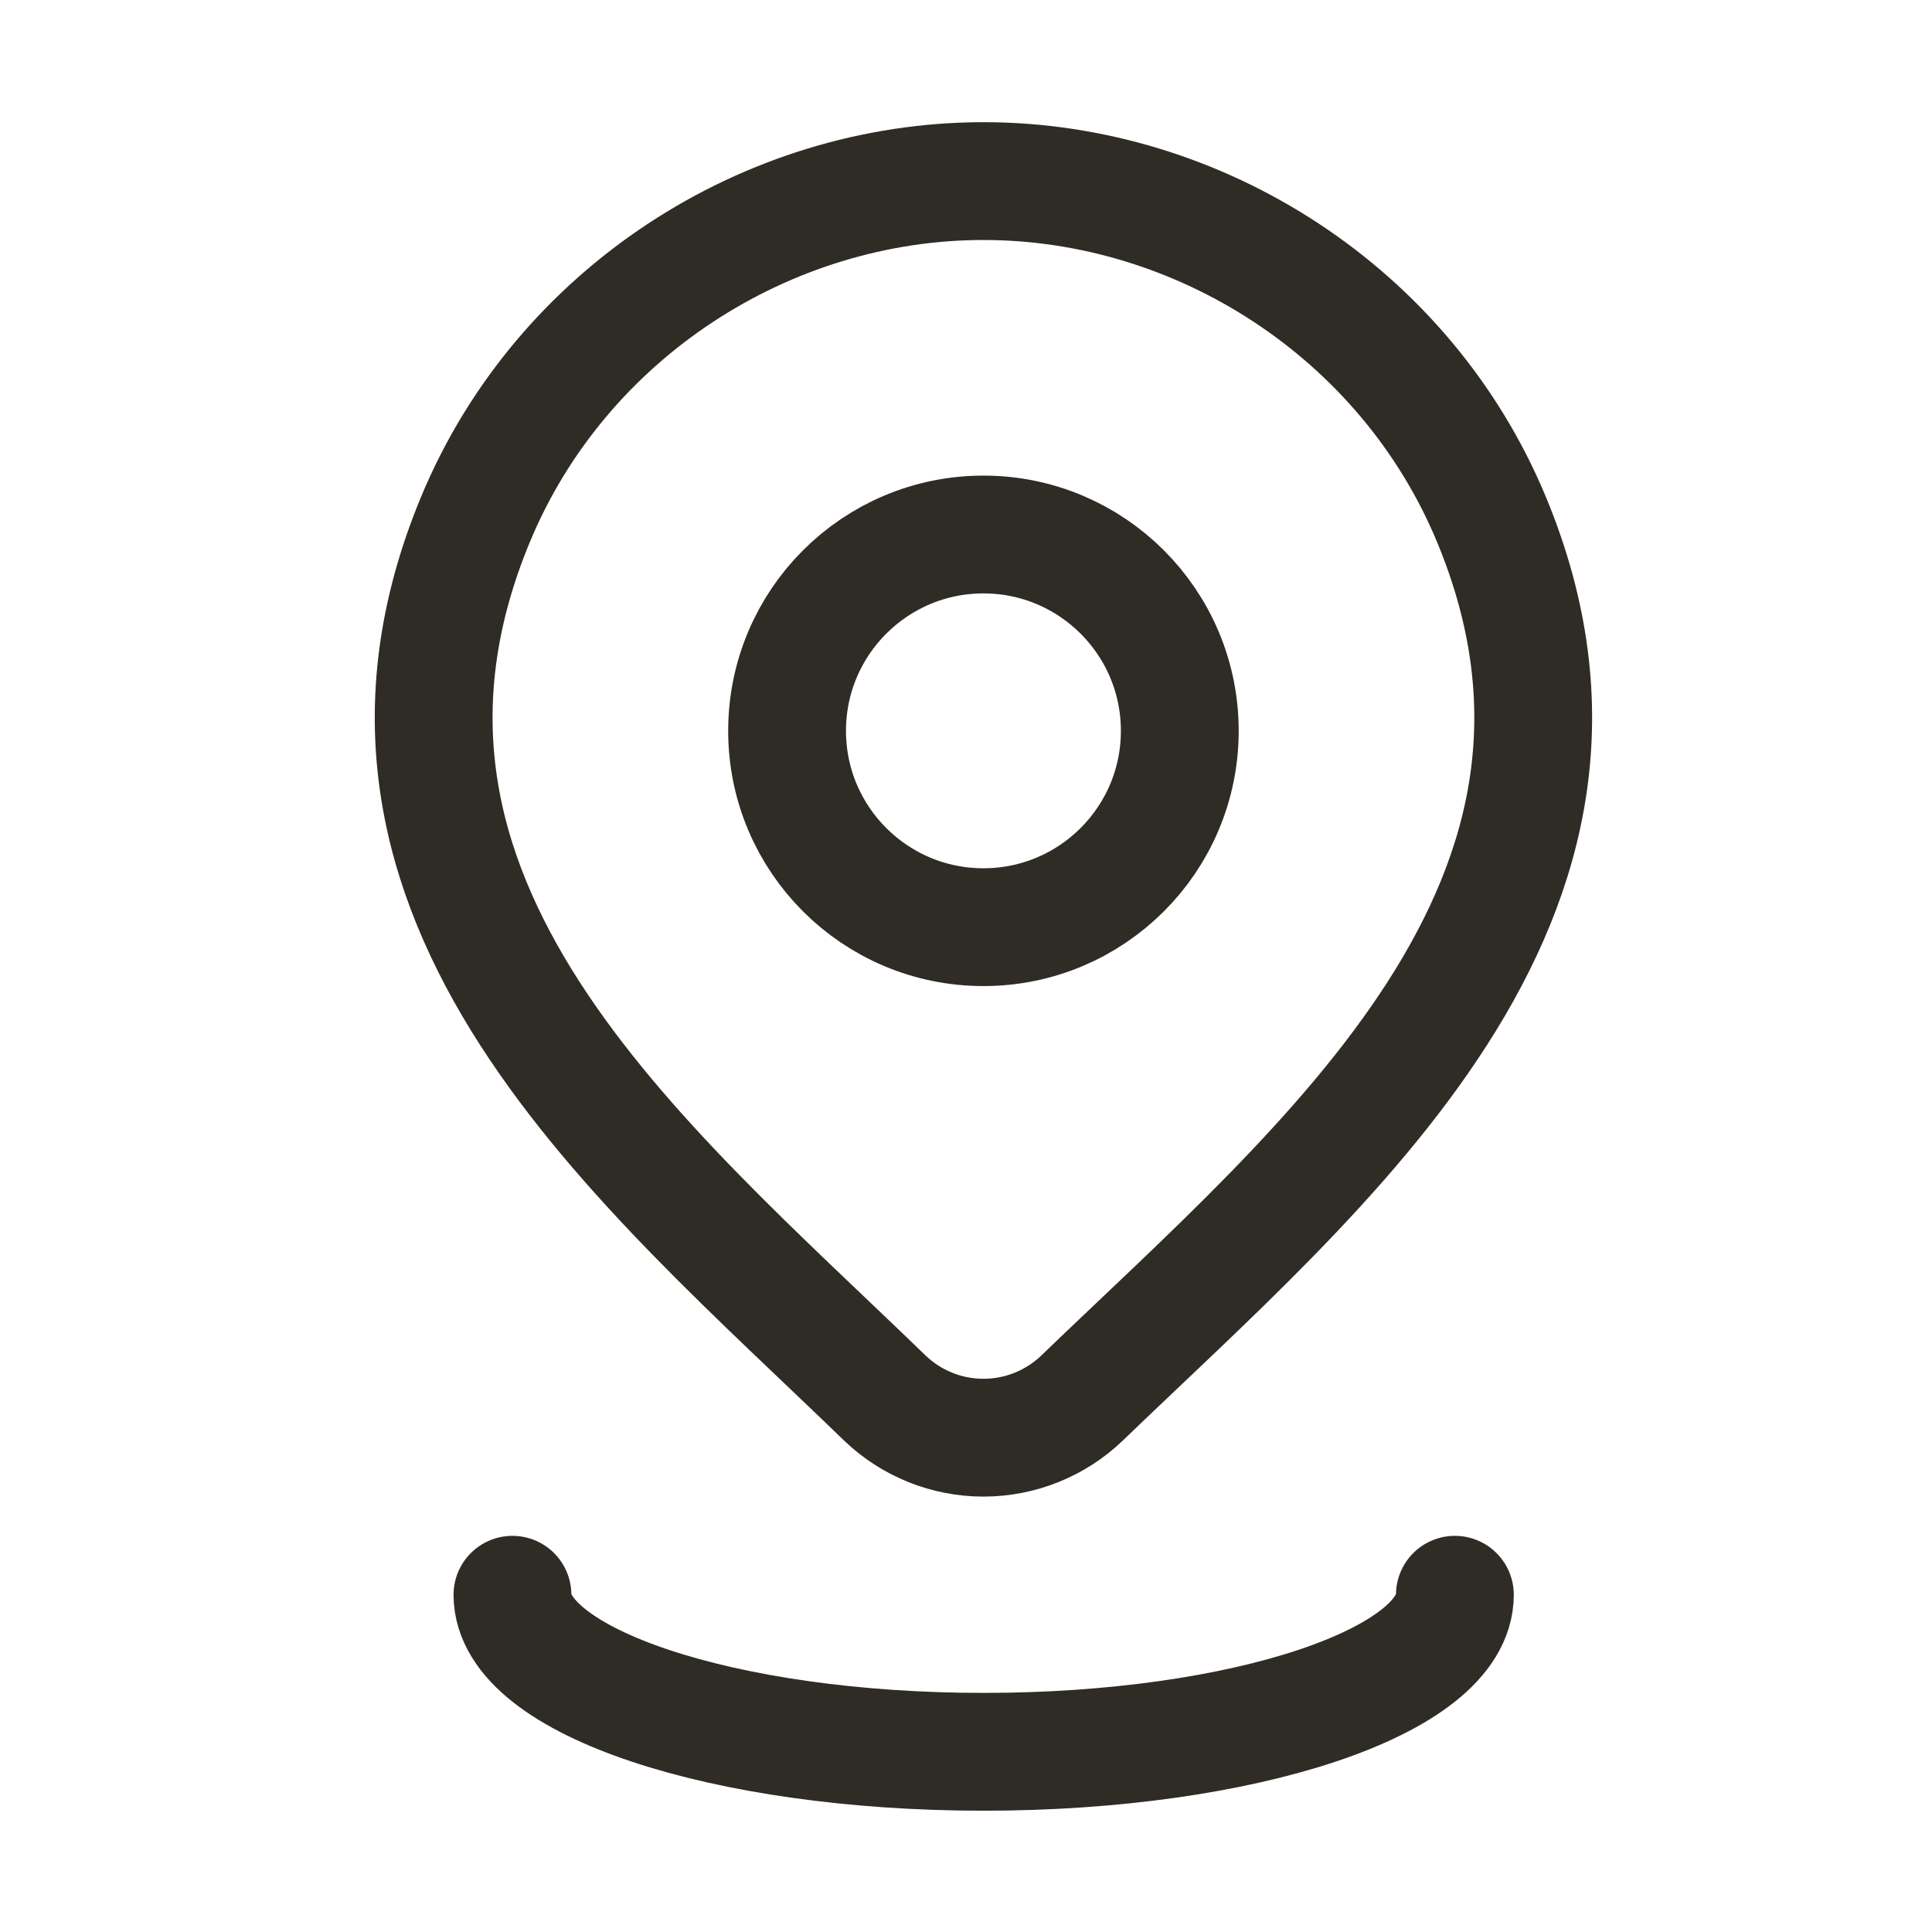 <svg width="41" height="41" viewBox="0 0 41 41" fill="none" xmlns="http://www.w3.org/2000/svg">
<path d="M25.037 15.51C25.037 17.811 23.171 19.676 20.87 19.676C18.569 19.676 16.703 17.811 16.703 15.51C16.703 13.209 18.569 11.343 20.87 11.343C23.171 11.343 25.037 13.209 25.037 15.51Z" stroke="#2F2C25" stroke-width="2.5"/>
<path d="M22.965 29.666C22.403 30.207 21.652 30.51 20.87 30.51C20.088 30.51 19.337 30.207 18.775 29.666C13.627 24.678 6.728 19.105 10.093 11.016C11.912 6.642 16.278 3.843 20.87 3.843C25.462 3.843 29.828 6.642 31.648 11.016C35.008 19.095 28.126 24.695 22.965 29.666Z" stroke="#2F2C25" stroke-width="2.5"/>
<path d="M30.875 33.843C30.875 35.684 26.398 37.176 20.875 37.176C15.352 37.176 10.875 35.684 10.875 33.843" stroke="#2F2C25" stroke-width="2.5" stroke-linecap="round"/>
</svg>
